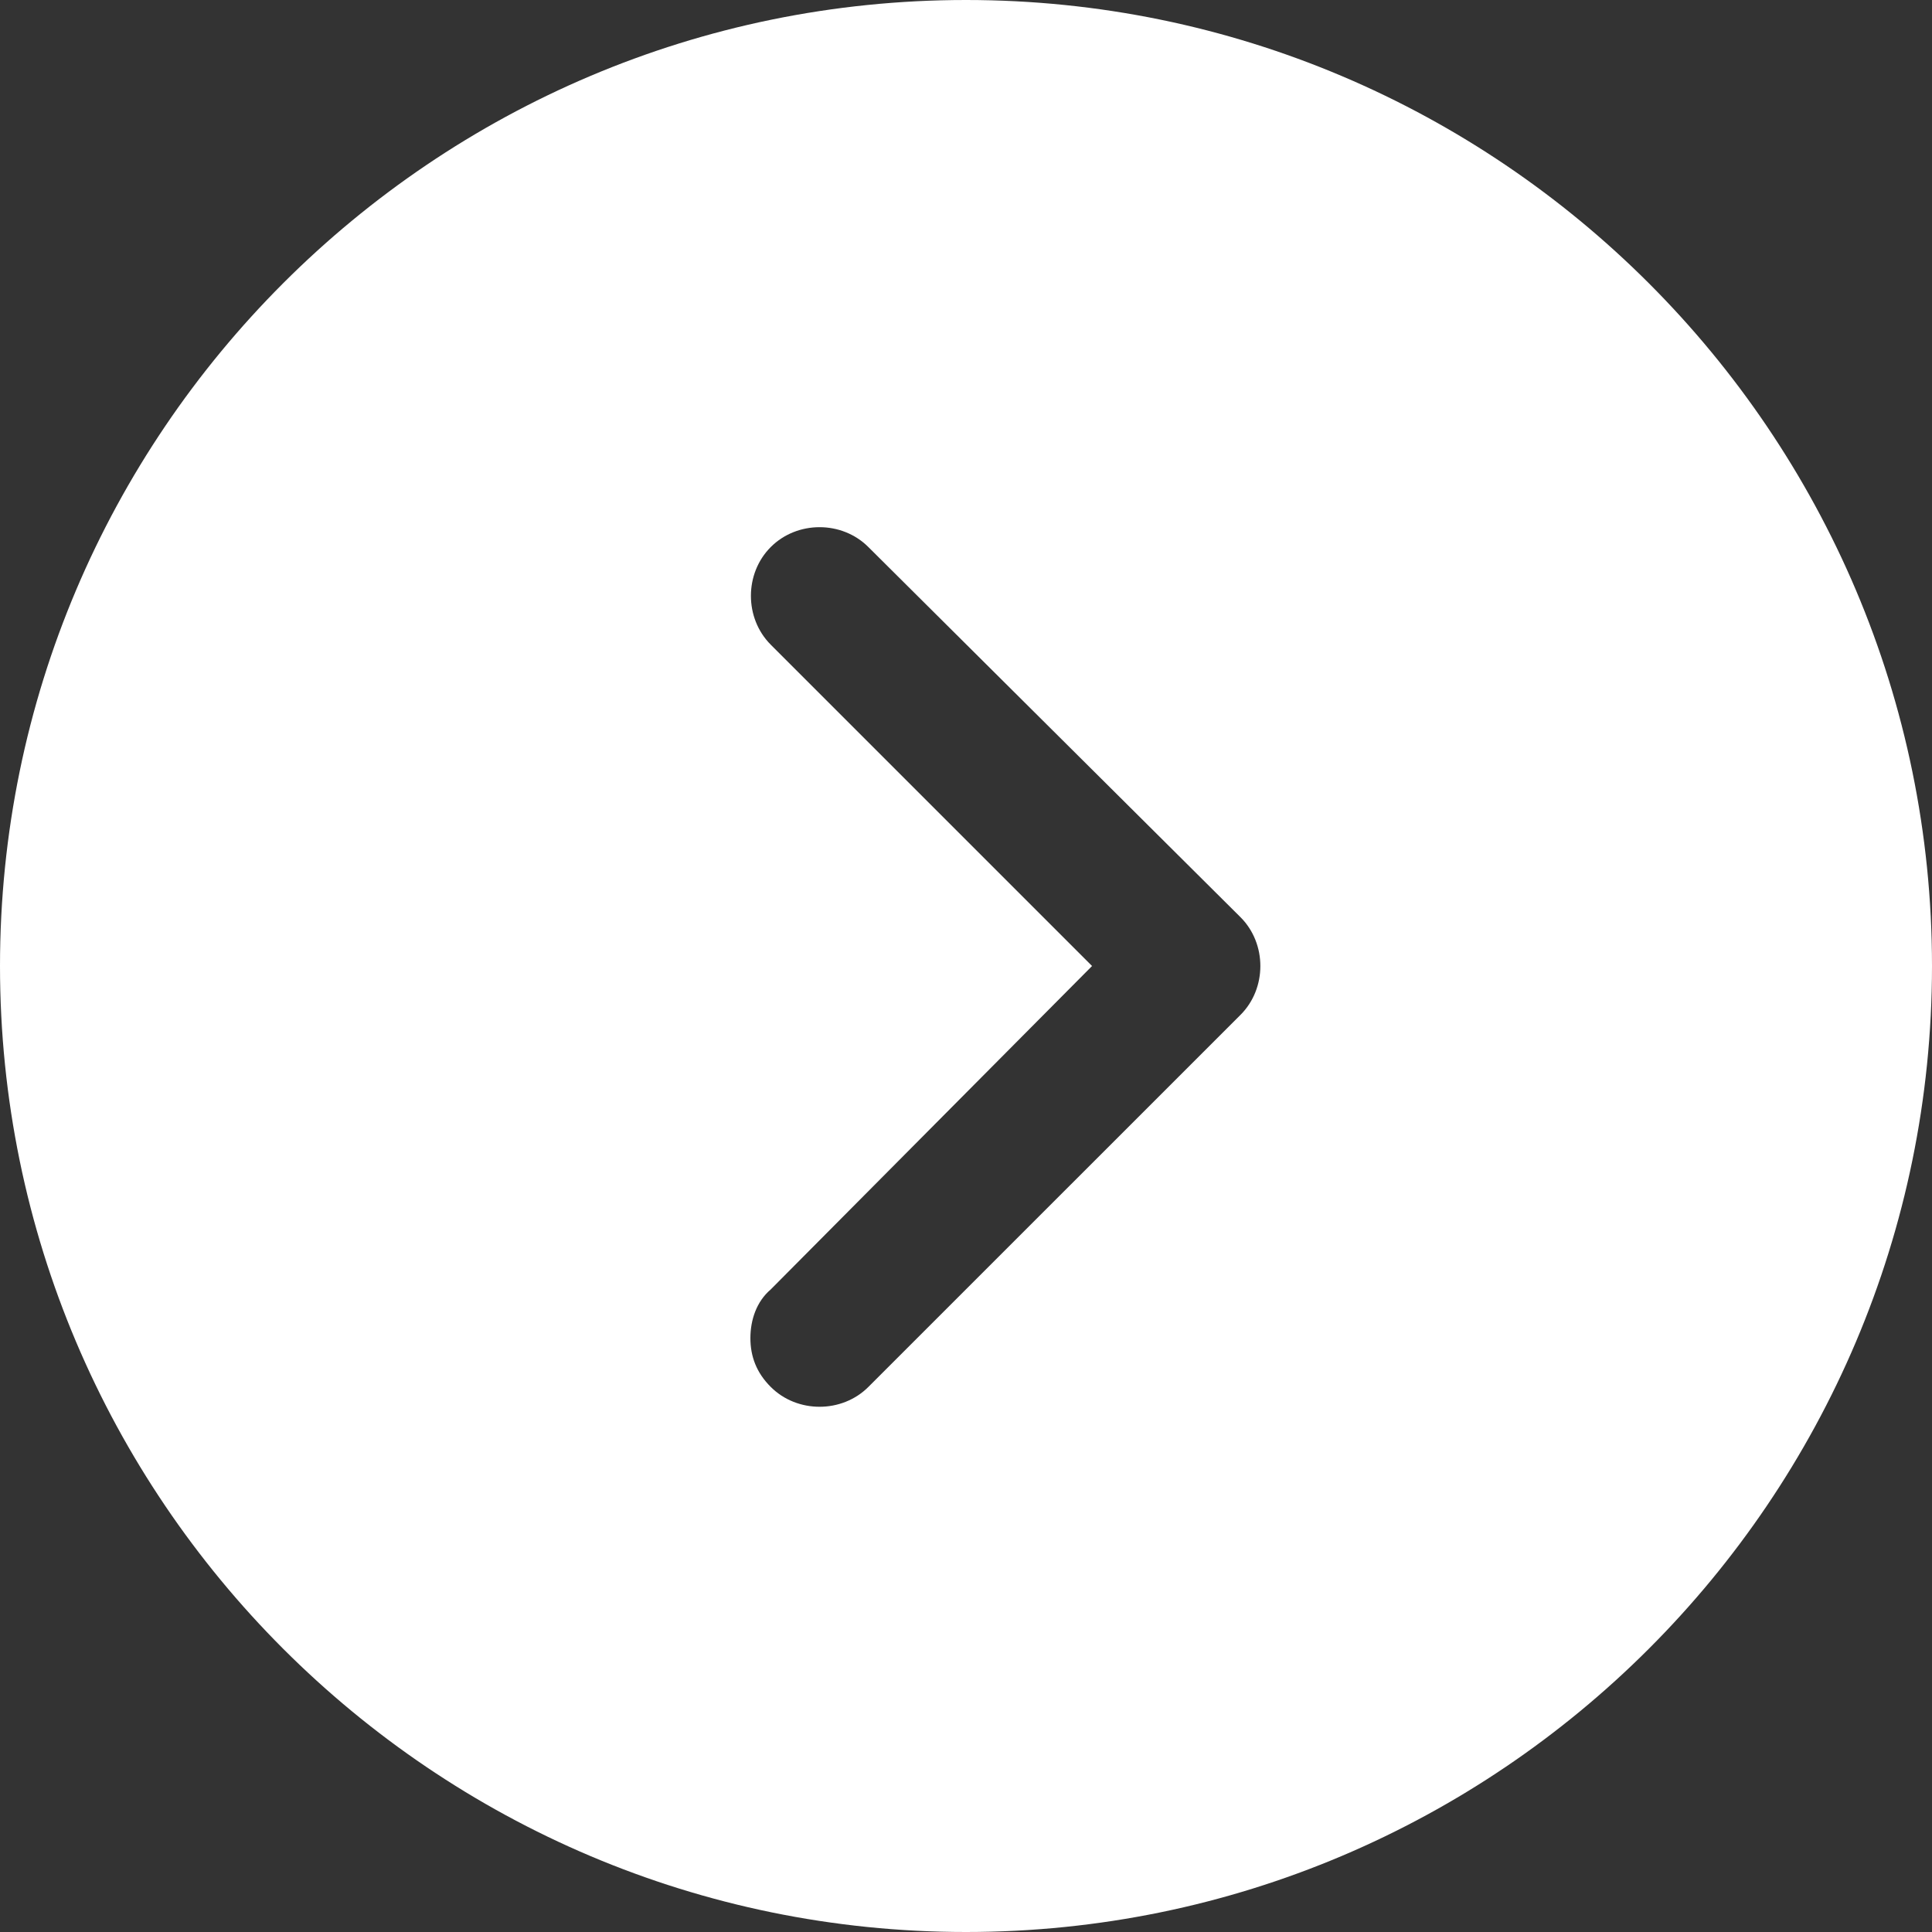 <svg width="32" height="32" viewBox="0 0 32 32" fill="none" xmlns="http://www.w3.org/2000/svg">
<rect x="0" y="0" width="32" height="32" fill="#333333" stroke="none"/>
<path d="M32 16C32 7.175 24.825 8.22217e-07 16 1.20797e-06C7.175 1.59372e-06 -1.08513e-06 7.175 -6.99382e-07 16C-3.13632e-07 24.825 7.175 32 16 32C24.825 32 32 24.825 32 16ZM12.766 22.972C12.53 22.737 12.429 22.467 12.429 22.164C12.429 21.862 12.53 21.558 12.766 21.357L18.088 16L12.766 10.678C12.328 10.239 12.328 9.499 12.766 9.061C13.204 8.622 13.945 8.622 14.383 9.061L20.547 15.192C20.985 15.63 20.985 16.371 20.547 16.809L14.383 22.972C13.945 23.41 13.204 23.41 12.766 22.972Z" fill="white"/>
</svg>
